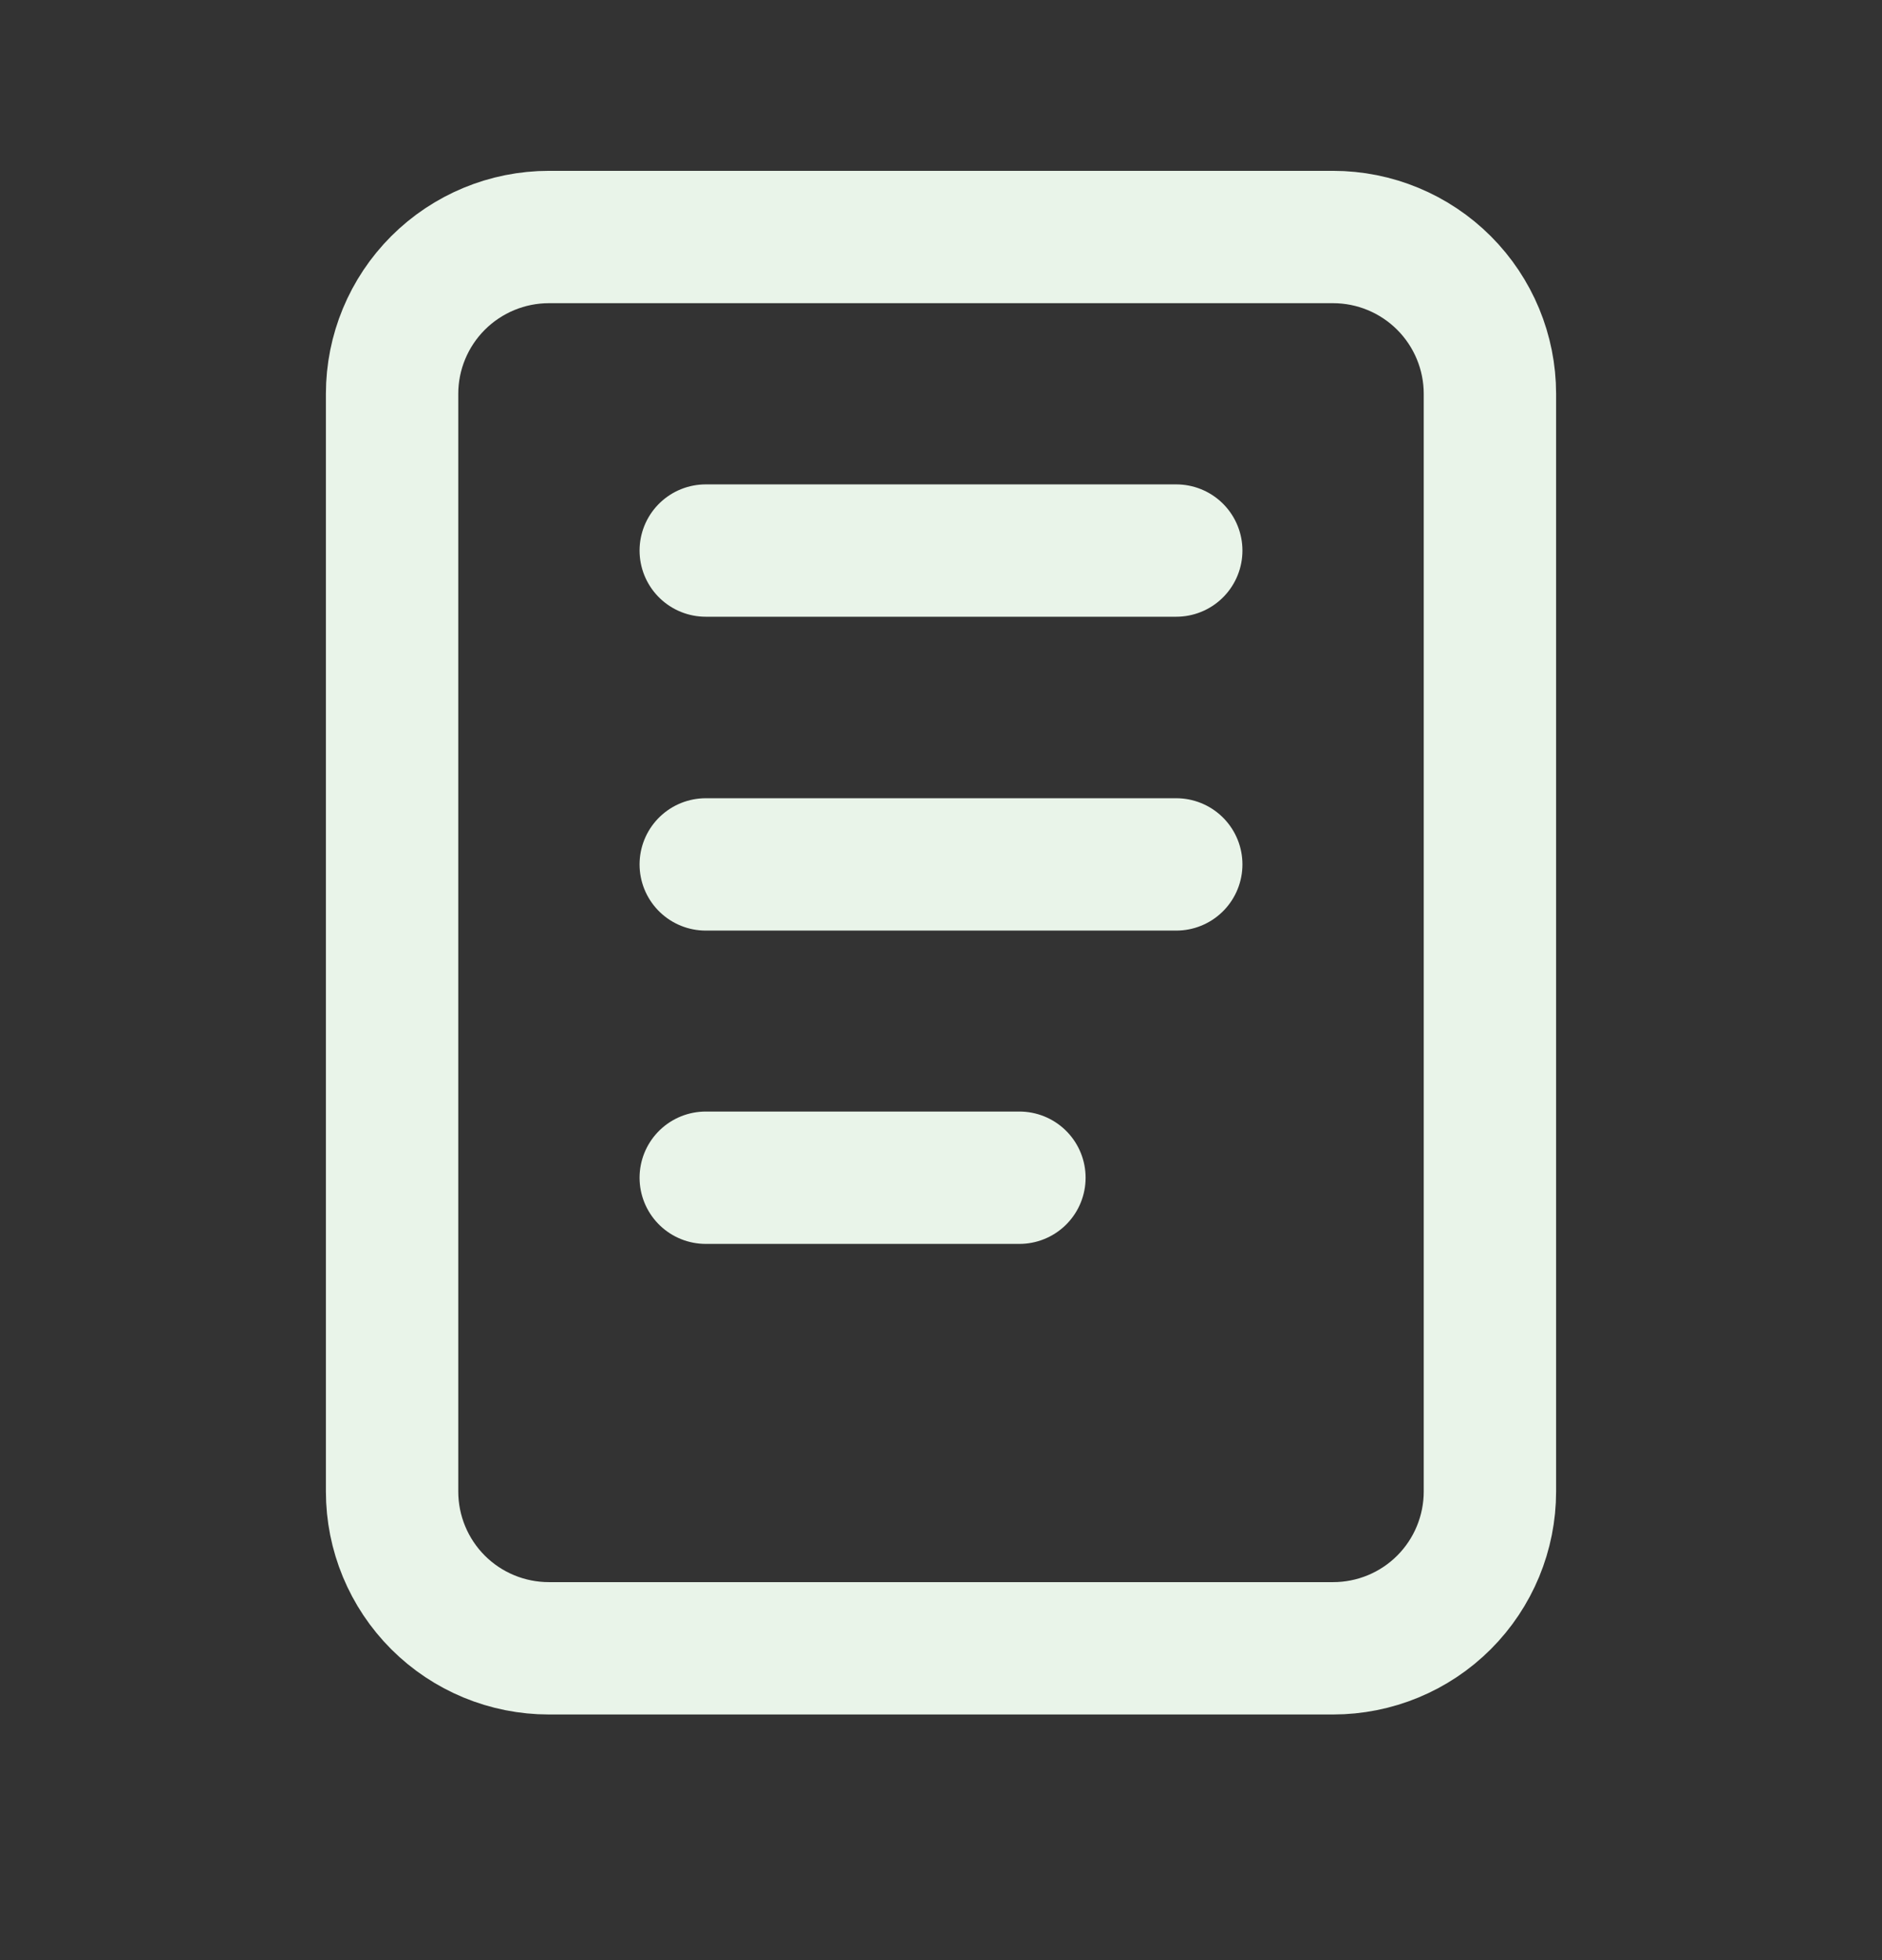 <svg xmlns="http://www.w3.org/2000/svg" width="24" height="25" viewBox="0 0 24 25" fill="none">
    <rect x="0" y="0" width="24" height="25" fill="#333333" stroke="none"/>
    <path d="M5 5.023C5 4.493 5.211 3.984 5.586 3.609C5.961 3.234 6.47 3.023 7 3.023H17C17.53 3.023 18.039 3.234 18.414 3.609C18.789 3.984 19 4.493 19 5.023V19.023C19 19.554 18.789 20.063 18.414 20.438C18.039 20.813 17.53 21.023 17 21.023H7C6.47 21.023 5.961 20.813 5.586 20.438C5.211 20.063 5 19.554 5 19.023V5.023Z" stroke="#E9F4E9" stroke-width="1.688" stroke-linecap="round" stroke-linejoin="round"/>
    <path d="M9 7.022H15" stroke="#E9F4E9" stroke-width="1.688" stroke-linecap="round" stroke-linejoin="round"/>
    <path d="M9 11.025H15" stroke="#E9F4E9" stroke-width="1.688" stroke-linecap="round" stroke-linejoin="round"/>
    <path d="M9 15.021H13" stroke="#E9F4E9" stroke-width="1.688" stroke-linecap="round" stroke-linejoin="round"/>
</svg>